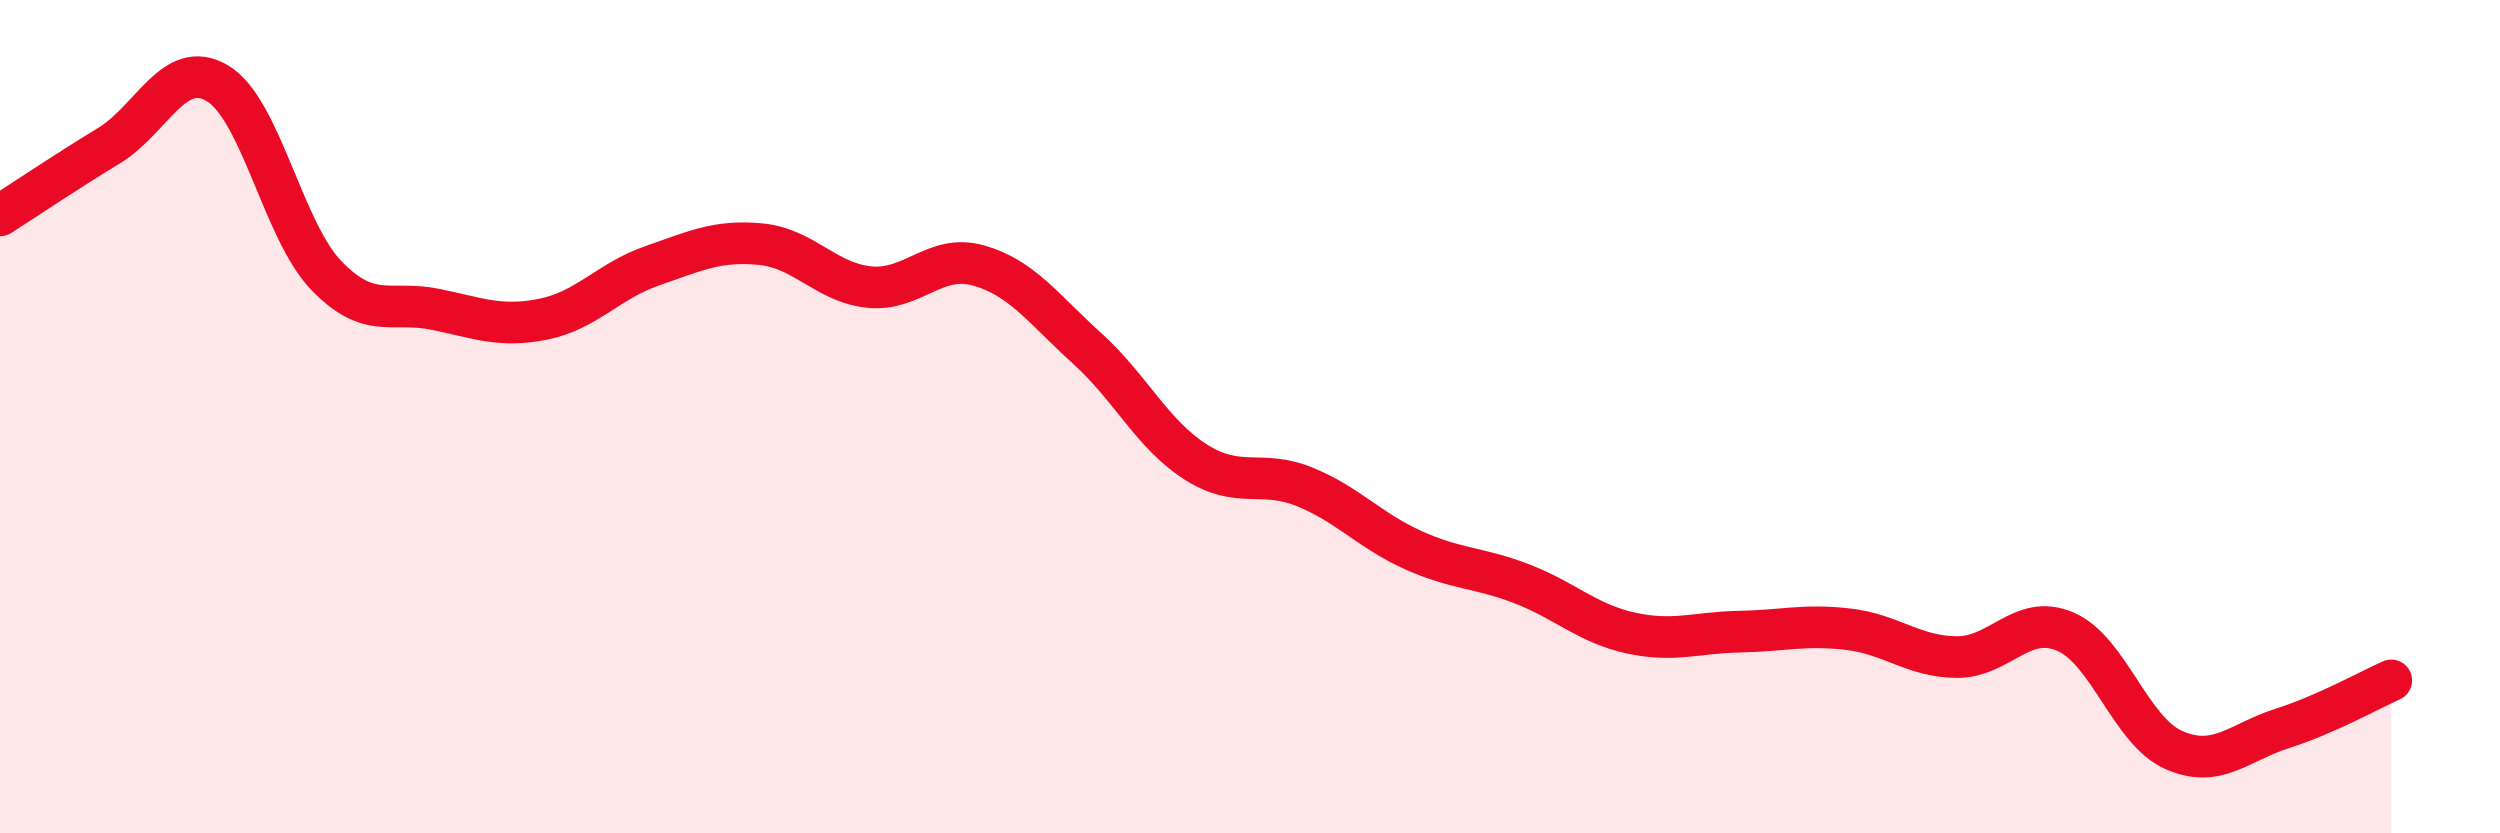 
    <svg width="60" height="20" viewBox="0 0 60 20" xmlns="http://www.w3.org/2000/svg">
      <path
        d="M 0,5.17 C 0.52,4.84 1.57,4.13 2.61,3.5 C 3.65,2.87 4.18,1.38 5.22,2 C 6.26,2.62 6.79,5.53 7.83,6.61 C 8.87,7.69 9.39,7.21 10.43,7.42 C 11.47,7.63 12,7.87 13.04,7.66 C 14.08,7.45 14.61,6.74 15.65,6.38 C 16.69,6.02 17.22,5.76 18.26,5.86 C 19.3,5.96 19.83,6.79 20.87,6.89 C 21.91,6.99 22.44,6.08 23.48,6.37 C 24.52,6.66 25.05,7.42 26.09,8.36 C 27.13,9.3 27.66,10.43 28.7,11.09 C 29.74,11.75 30.26,11.26 31.3,11.68 C 32.34,12.1 32.87,12.73 33.91,13.2 C 34.95,13.67 35.48,13.61 36.52,14.01 C 37.56,14.41 38.09,14.96 39.13,15.19 C 40.17,15.42 40.7,15.18 41.74,15.16 C 42.78,15.14 43.31,14.98 44.35,15.1 C 45.39,15.22 45.92,15.76 46.96,15.77 C 48,15.78 48.53,14.71 49.57,15.16 C 50.61,15.61 51.13,17.54 52.17,18 C 53.21,18.46 53.74,17.81 54.78,17.48 C 55.82,17.15 56.87,16.56 57.39,16.33L57.39 20L0 20Z"
        fill="#EB0A25"
        opacity="0.1"
        stroke-linecap="round"
        stroke-linejoin="round"
      />
      <path
        d="M 0,5.17 C 0.52,4.84 1.57,4.13 2.61,3.5 C 3.65,2.87 4.18,1.38 5.22,2 C 6.26,2.62 6.79,5.53 7.83,6.61 C 8.87,7.69 9.39,7.21 10.43,7.42 C 11.47,7.63 12,7.87 13.04,7.66 C 14.08,7.45 14.61,6.74 15.65,6.38 C 16.69,6.02 17.22,5.76 18.26,5.86 C 19.3,5.96 19.83,6.79 20.87,6.89 C 21.91,6.99 22.44,6.08 23.48,6.37 C 24.52,6.66 25.05,7.42 26.09,8.36 C 27.13,9.3 27.66,10.43 28.7,11.09 C 29.74,11.75 30.26,11.26 31.3,11.68 C 32.34,12.1 32.87,12.73 33.91,13.2 C 34.95,13.67 35.48,13.61 36.52,14.01 C 37.56,14.41 38.09,14.96 39.13,15.19 C 40.17,15.42 40.7,15.18 41.74,15.16 C 42.78,15.14 43.31,14.98 44.35,15.1 C 45.39,15.22 45.92,15.76 46.96,15.77 C 48,15.78 48.53,14.71 49.57,15.16 C 50.61,15.61 51.13,17.54 52.17,18 C 53.21,18.46 53.74,17.81 54.78,17.48 C 55.82,17.15 56.87,16.56 57.39,16.33"
        stroke="#EB0A25"
        stroke-width="1"
        fill="none"
        stroke-linecap="round"
        stroke-linejoin="round"
      />
    </svg>
  